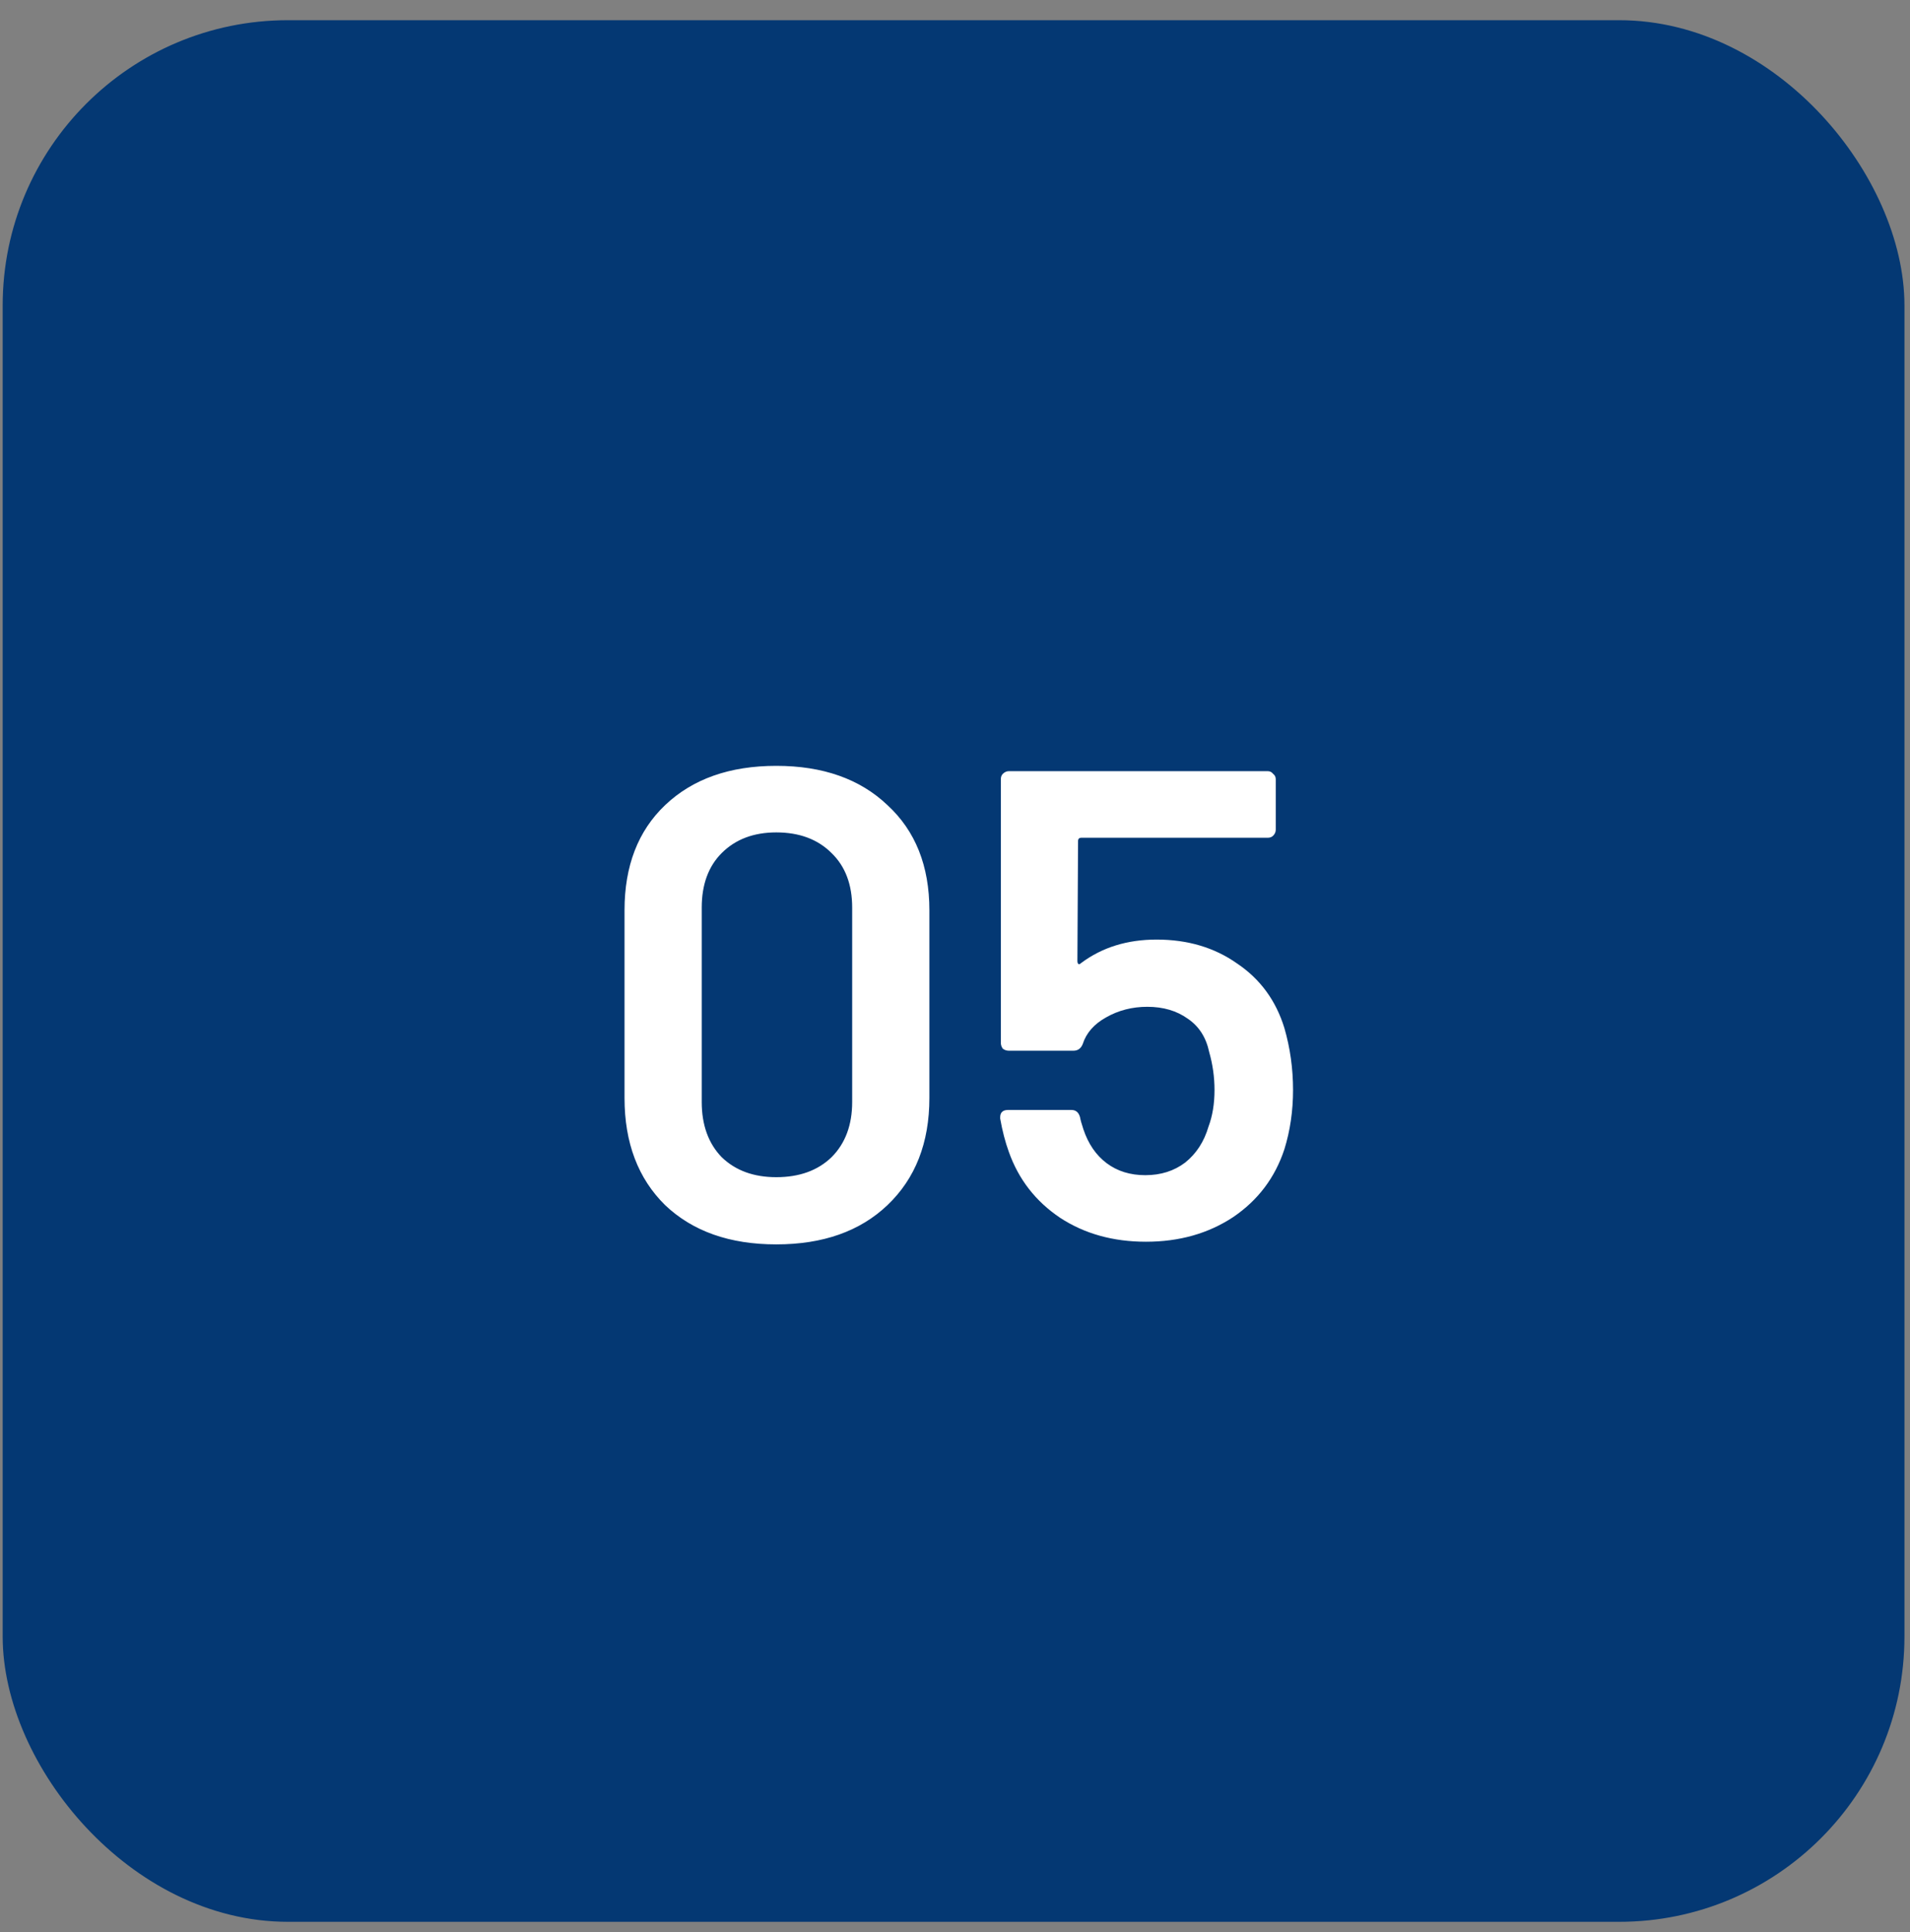 <svg width="85" height="86" viewBox="0 0 85 86" fill="none" xmlns="http://www.w3.org/2000/svg">
<rect x="0" y="0" width="85" height="86" fill="#808080" stroke="none"/>
<rect x="0.648" y="1.428" width="83.576" height="83.576" rx="12.166" fill="#043873"/>
<rect x="0.648" y="1.428" width="83.576" height="83.576" rx="12.166" stroke="#043873" stroke-width="1.058"/>
<path d="M34.547 55.383C32.474 55.383 30.825 54.801 29.6 53.636C28.396 52.451 27.793 50.861 27.793 48.867V40.513C27.793 38.538 28.396 36.978 29.6 35.833C30.825 34.668 32.474 34.085 34.547 34.085C36.621 34.085 38.27 34.668 39.494 35.833C40.738 36.978 41.36 38.538 41.36 40.513V48.867C41.36 50.861 40.738 52.451 39.494 53.636C38.27 54.801 36.621 55.383 34.547 55.383ZM34.547 52.392C35.574 52.392 36.394 52.095 37.006 51.503C37.618 50.891 37.924 50.071 37.924 49.044V40.395C37.924 39.368 37.618 38.558 37.006 37.966C36.394 37.354 35.574 37.047 34.547 37.047C33.54 37.047 32.73 37.354 32.118 37.966C31.526 38.558 31.229 39.368 31.229 40.395V49.044C31.229 50.071 31.526 50.891 32.118 51.503C32.73 52.095 33.54 52.392 34.547 52.392ZM57.159 45.756C57.416 46.645 57.544 47.563 57.544 48.511C57.544 49.439 57.416 50.318 57.159 51.148C56.744 52.411 55.984 53.419 54.878 54.169C53.772 54.9 52.479 55.265 50.998 55.265C49.536 55.265 48.263 54.91 47.177 54.199C46.09 53.468 45.33 52.49 44.896 51.266C44.738 50.832 44.609 50.338 44.511 49.785V49.726C44.511 49.508 44.629 49.4 44.866 49.4H47.68C47.878 49.4 48.006 49.508 48.065 49.726C48.085 49.844 48.134 50.022 48.213 50.259C48.431 50.911 48.776 51.414 49.25 51.77C49.724 52.125 50.297 52.303 50.968 52.303C51.659 52.303 52.252 52.115 52.745 51.74C53.239 51.345 53.585 50.812 53.782 50.14C53.96 49.666 54.049 49.123 54.049 48.511C54.049 47.938 53.97 47.376 53.812 46.823C53.674 46.171 53.358 45.677 52.864 45.342C52.37 44.986 51.768 44.809 51.057 44.809C50.386 44.809 49.773 44.966 49.221 45.282C48.687 45.579 48.342 45.974 48.184 46.467C48.105 46.665 47.967 46.764 47.769 46.764H44.896C44.797 46.764 44.708 46.734 44.629 46.675C44.57 46.596 44.54 46.507 44.54 46.408V34.678C44.54 34.579 44.57 34.5 44.629 34.441C44.708 34.362 44.797 34.322 44.896 34.322H56.419C56.517 34.322 56.596 34.362 56.656 34.441C56.735 34.5 56.774 34.579 56.774 34.678V36.929C56.774 37.028 56.735 37.117 56.656 37.196C56.596 37.255 56.517 37.285 56.419 37.285H48.124C48.026 37.285 47.976 37.334 47.976 37.433L47.947 42.764C47.947 42.843 47.967 42.893 48.006 42.913C48.045 42.913 48.085 42.893 48.124 42.853C49.053 42.162 50.168 41.817 51.472 41.817C52.854 41.817 54.049 42.172 55.056 42.883C56.083 43.574 56.784 44.532 57.159 45.756Z" fill="white"/>
</svg>

